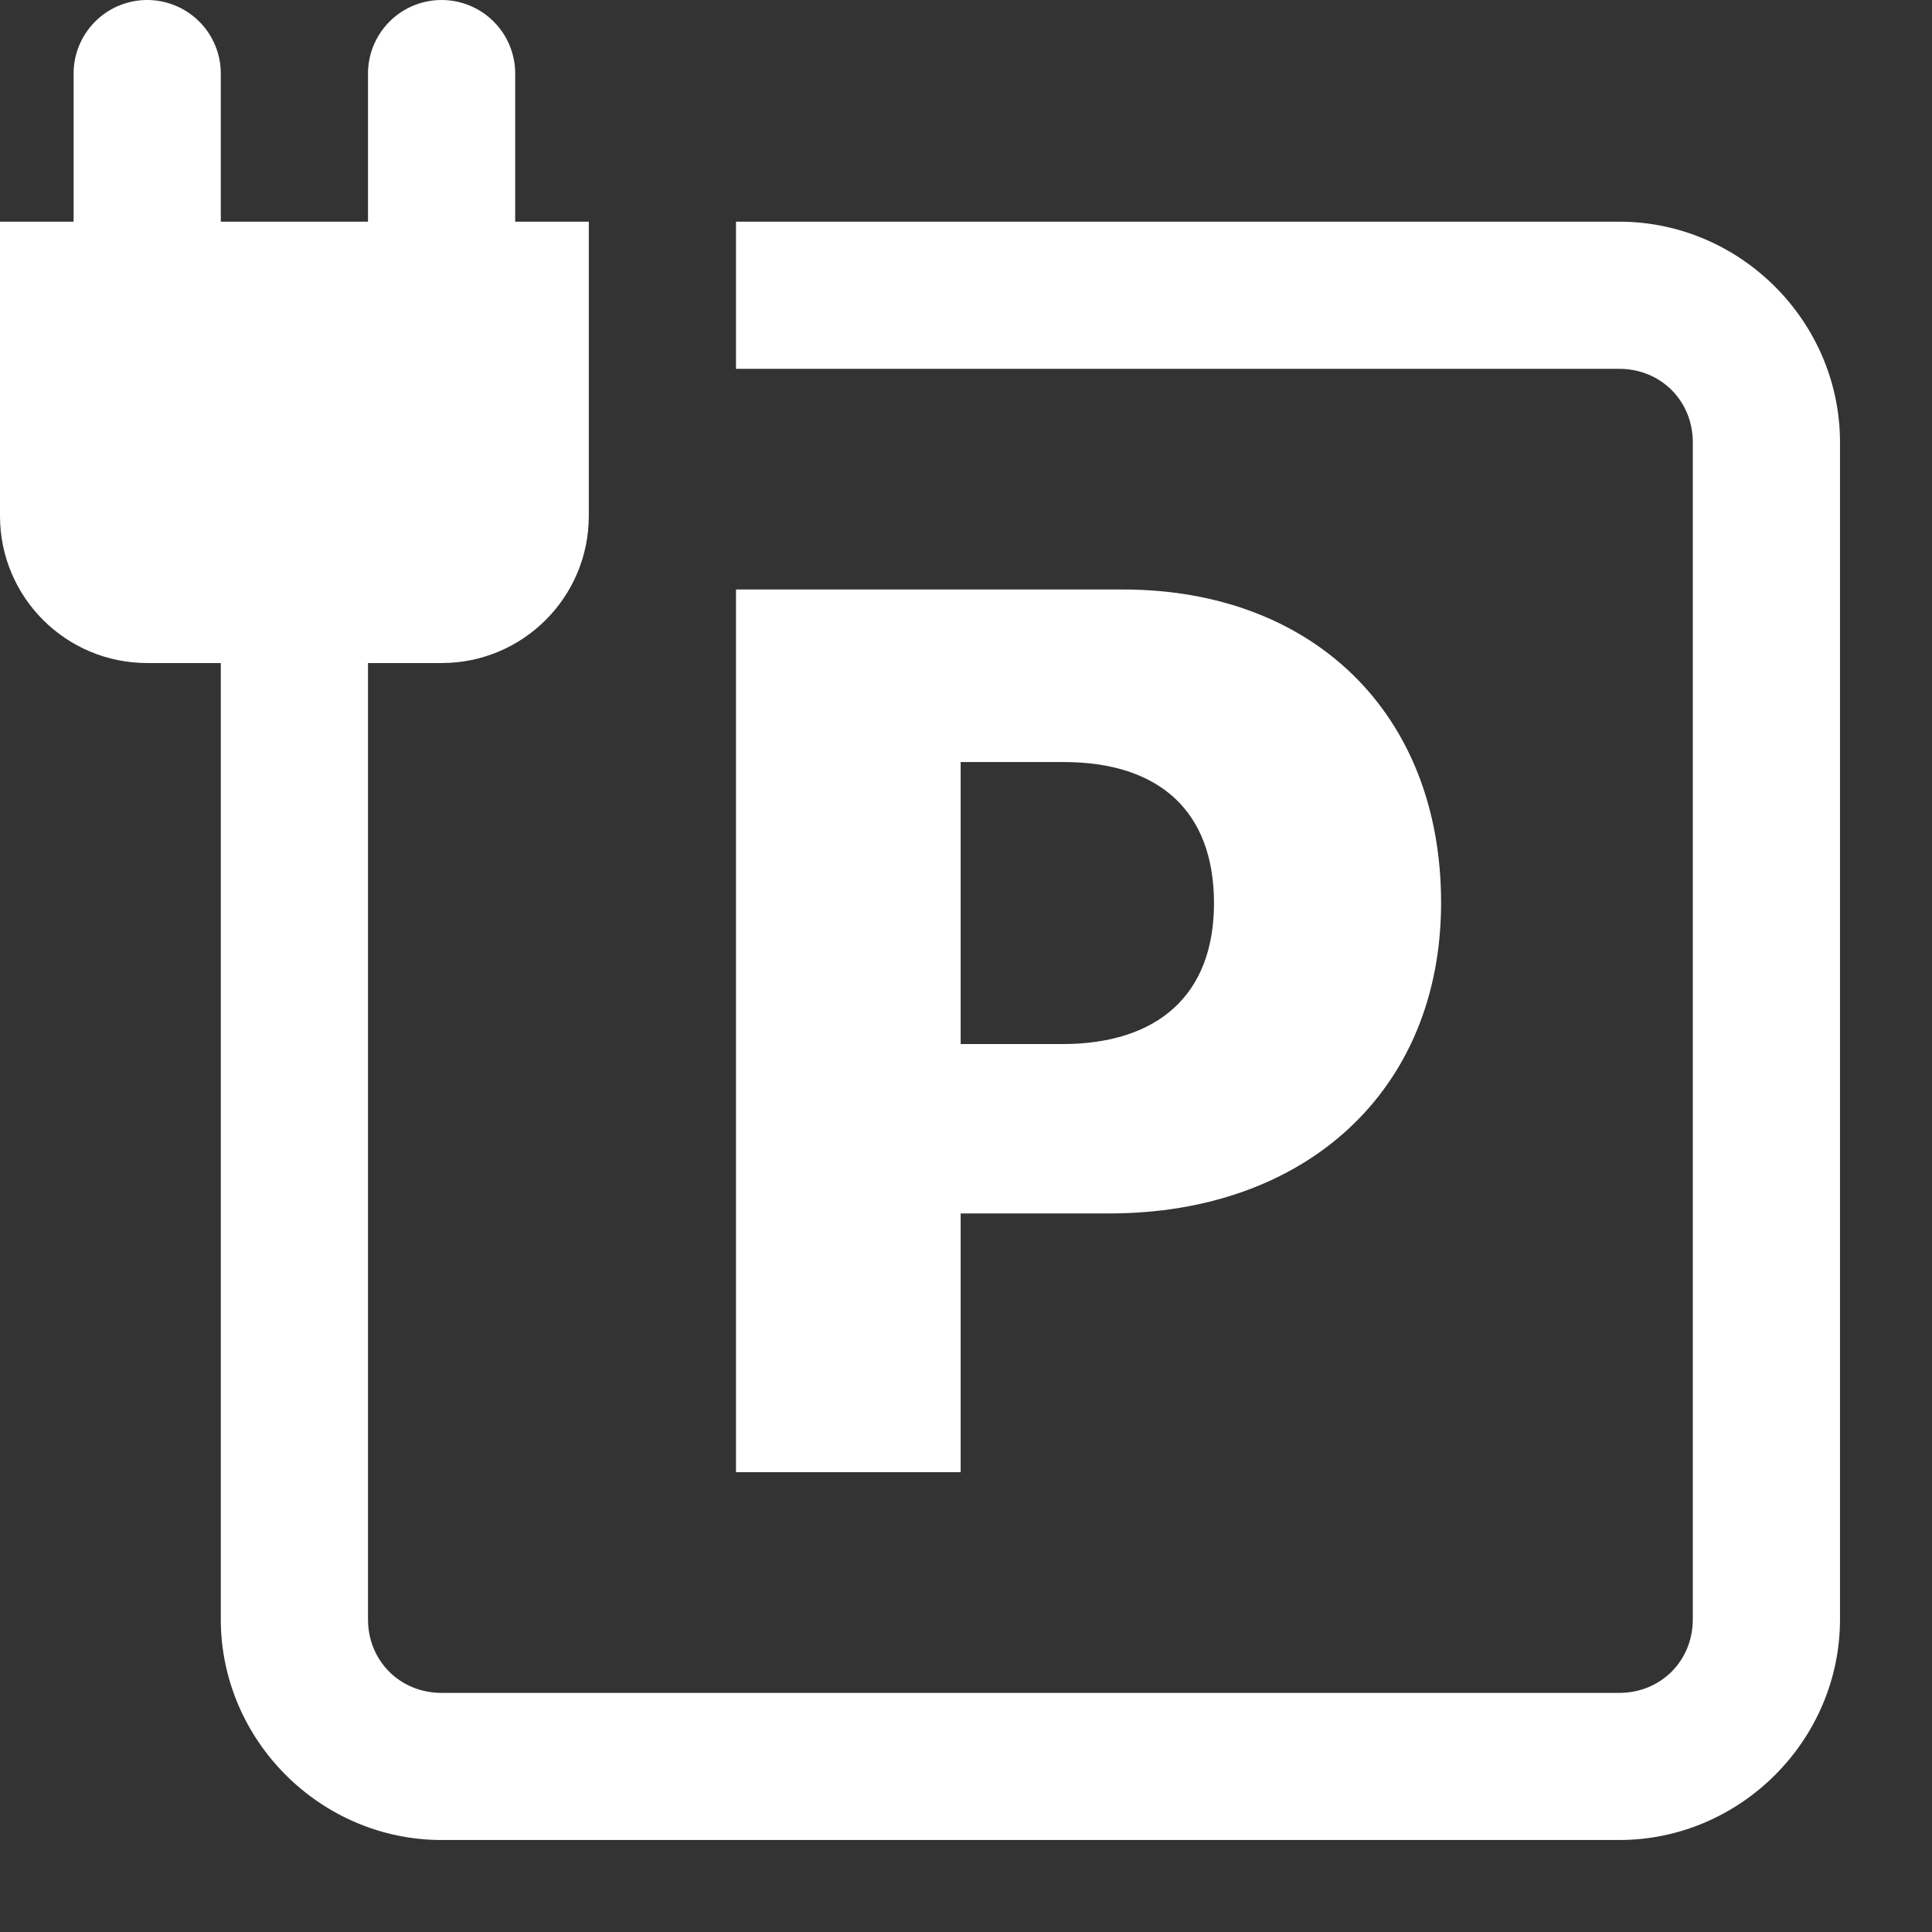 <svg width="42" height="42" viewBox="0 0 42 42" fill="none"
    xmlns="http://www.w3.org/2000/svg">
    <rect x="0" y="0" width="42" height="42" fill="#333333" stroke="none"/>
    <path d="M3.175 0C2.751 0.007 2.347 0.181 2.052 0.485C1.757 0.789 1.594 1.198 1.6 1.621V4.819H0V11.216C0 12.983 1.432 14.414 3.2 14.414H4.8V35.203C4.8 37.833 6.968 40 9.6 40H35.2C37.832 40 40 37.833 40 35.203V9.617C40 6.986 37.832 4.819 35.2 4.819H16V8.018H35.2C36.104 8.018 36.8 8.713 36.8 9.617V35.203C36.8 36.106 36.104 36.802 35.2 36.802H9.6C8.696 36.802 8 36.106 8 35.203V14.414H9.6C11.368 14.414 12.8 12.983 12.8 11.216V4.819H11.2V1.621C11.203 1.407 11.163 1.195 11.082 0.997C11.002 0.798 10.882 0.618 10.73 0.467C10.579 0.316 10.399 0.197 10.2 0.117C10.002 0.036 9.789 -0.003 9.575 0C9.151 0.007 8.747 0.181 8.452 0.485C8.157 0.789 7.994 1.198 8 1.621V4.819H4.8V1.621C4.803 1.407 4.763 1.195 4.682 0.997C4.602 0.798 4.482 0.618 4.33 0.467C4.179 0.316 3.999 0.197 3.8 0.117C3.602 0.036 3.389 -0.003 3.175 0ZM16 12.815V32.004H20.884V26.379H24.116C28.386 26.379 31.328 23.706 31.328 19.624C31.328 15.503 28.534 12.815 24.409 12.815H16ZM20.884 16.566H23.119C25.181 16.566 26.391 17.615 26.391 19.636C26.391 21.63 25.167 22.697 23.091 22.697H20.884V16.566Z" fill="white"/>
</svg>
